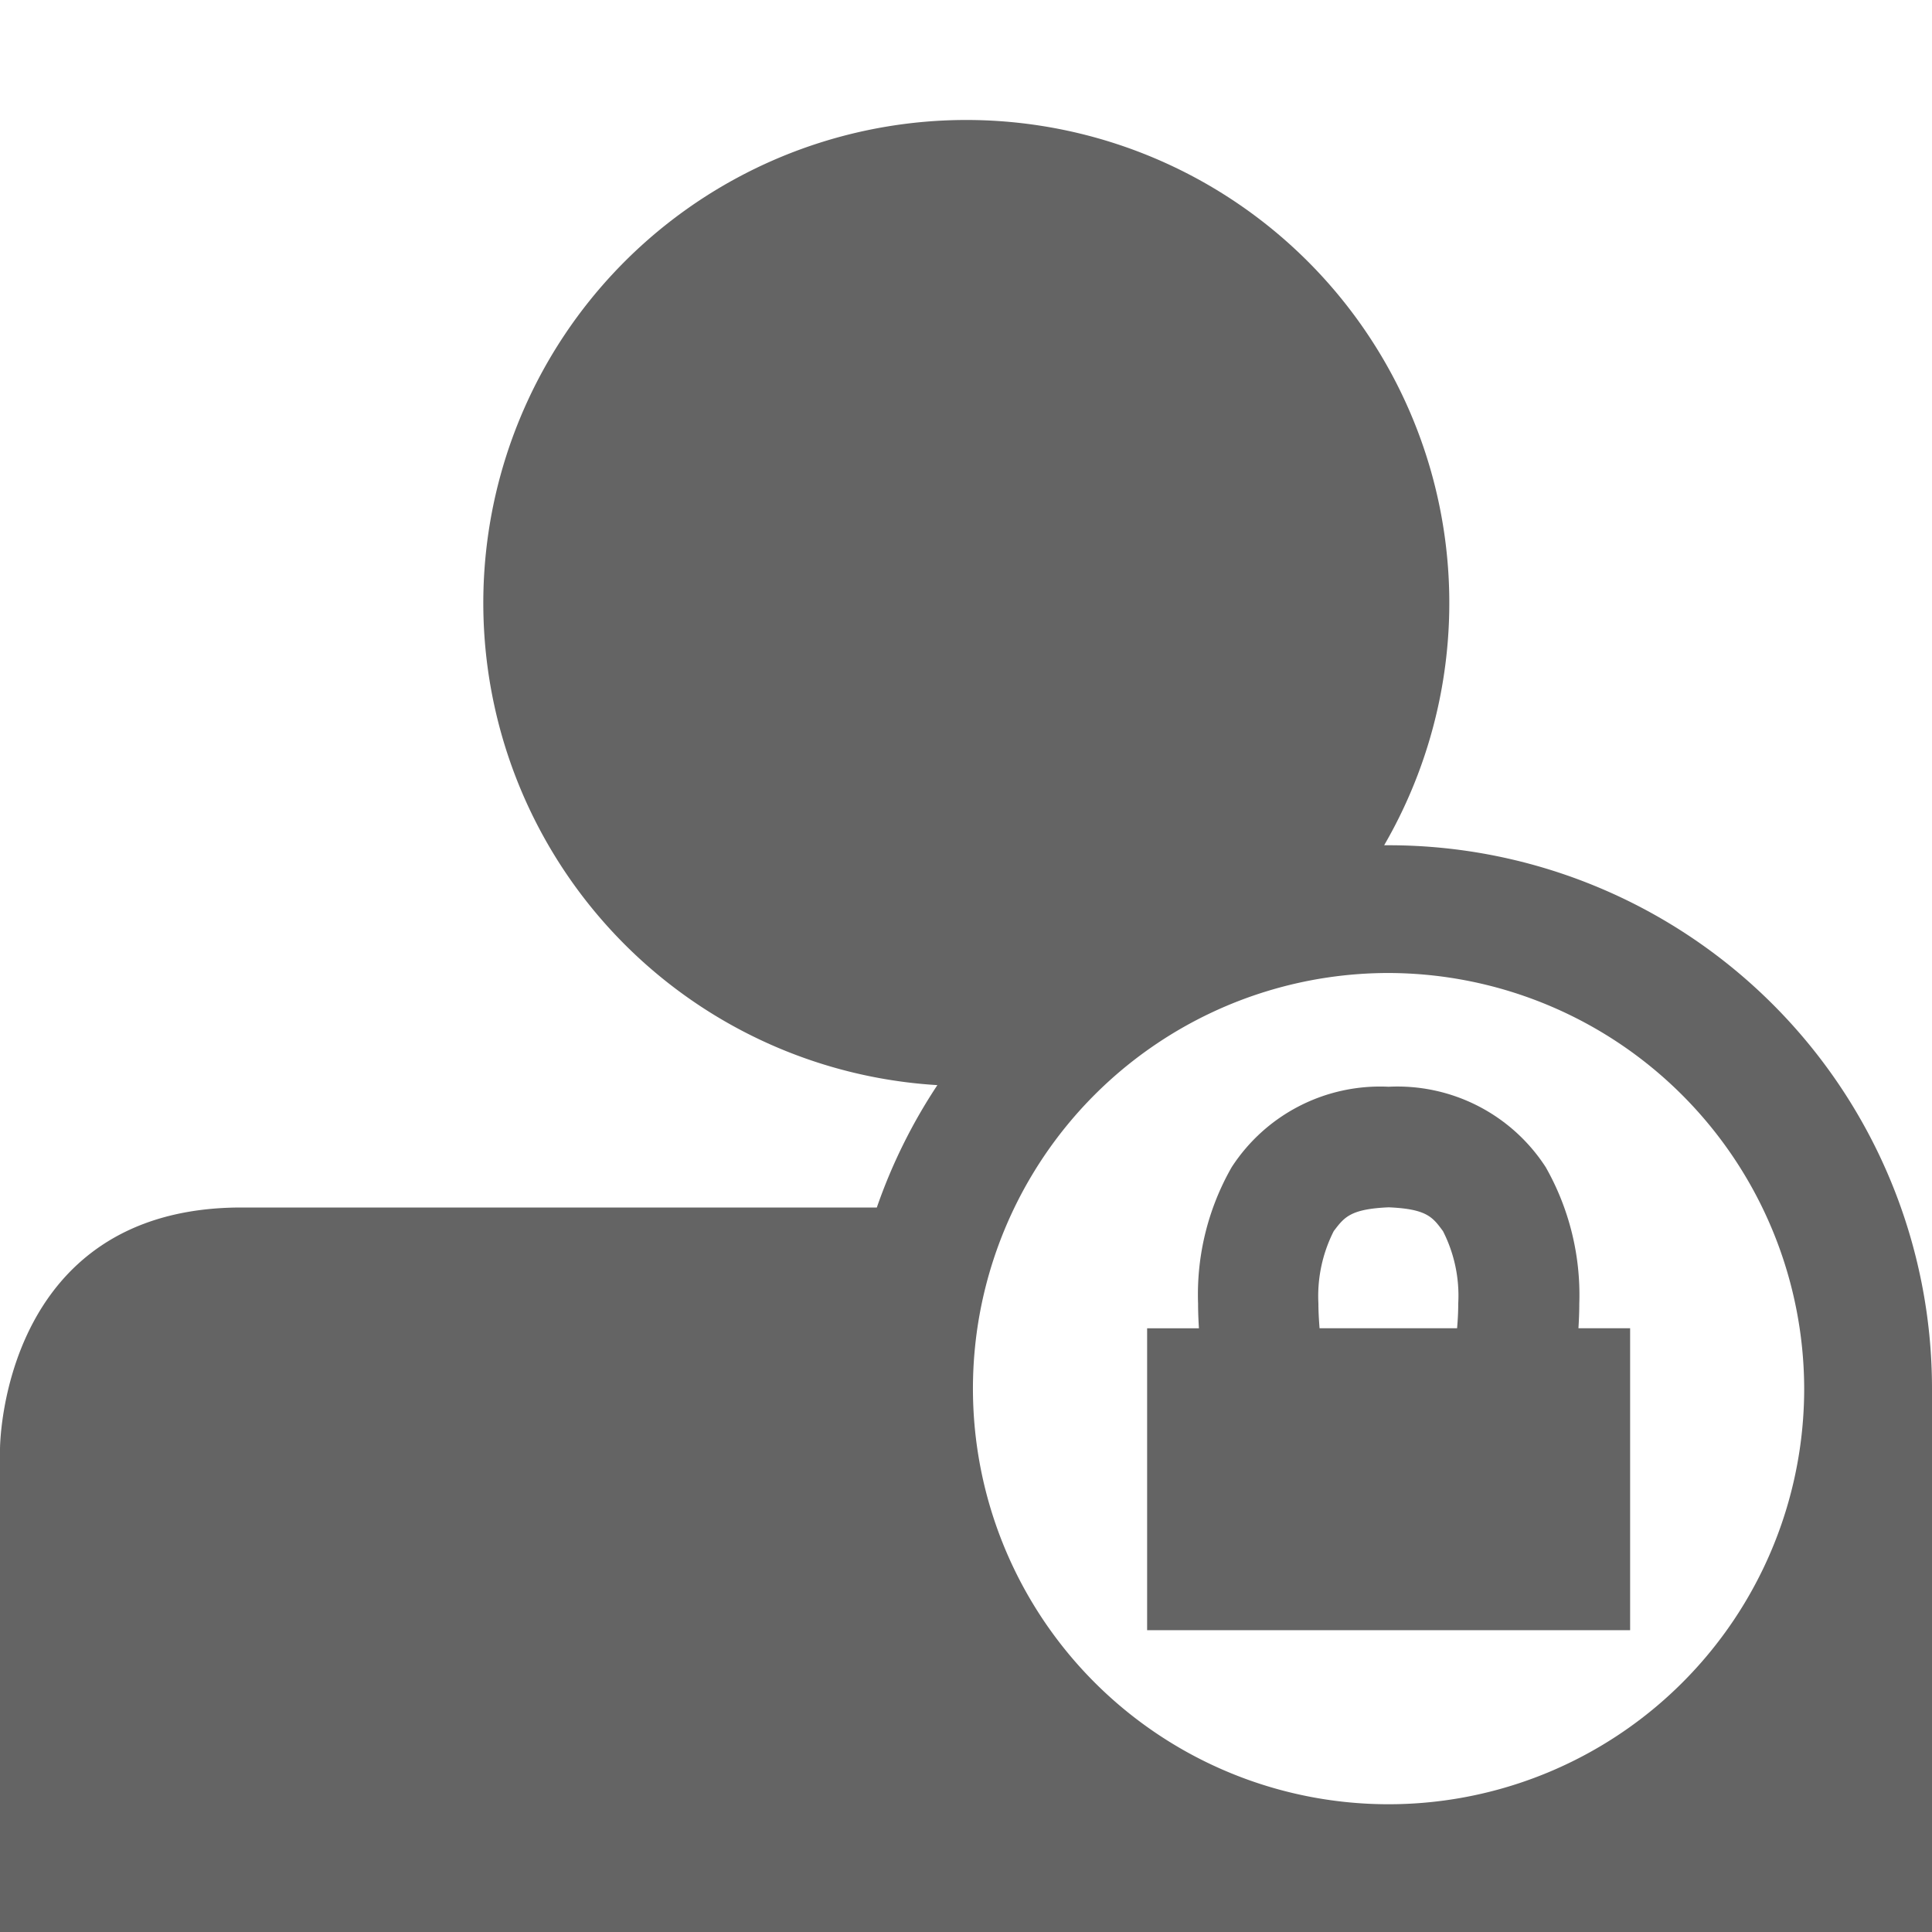<svg xmlns="http://www.w3.org/2000/svg" width="32" height="32" viewBox="0 0 32 32">
  <g id="Grupo_8" data-name="Grupo 8" transform="translate(0 0)">
    <g id="background">
      <rect id="Rectángulo_18" data-name="Rectángulo 18" width="32" height="32" transform="translate(0 0)" fill="none"/>
    </g>
    <g id="user_close_security">
      <path id="Trazado_14" data-name="Trazado 14" d="M32,23a9,9,0,0,0-9-9c-.025,0-.049,0-.074,0a8,8,0,1,0-7.4,3.973A9,9,0,0,0,14.523,20H4c-4,0-4,4-4,4v8H32V23Zm-2.117,0A6.884,6.884,0,1,1,23,16.116,6.9,6.9,0,0,1,29.883,23Z" fill="#646464"/>
      <path id="Trazado_15" data-name="Trazado 15" d="M26.144,22c.008-.131.014-.267.014-.409a4.285,4.285,0,0,0-.556-2.259A2.925,2.925,0,0,0,23,18a2.929,2.929,0,0,0-2.6,1.333,4.248,4.248,0,0,0-.556,2.259c0,.143.006.278.014.409H19v5h8V22Zm-4.307-.409a2.377,2.377,0,0,1,.254-1.2c.173-.227.27-.366.909-.394.637.027.73.165.9.394a2.354,2.354,0,0,1,.253,1.2c0,.145-.008.28-.019.409H21.856C21.846,21.869,21.837,21.732,21.837,21.591Z" fill="#646464"/>
    </g>
  </g>
</svg>
